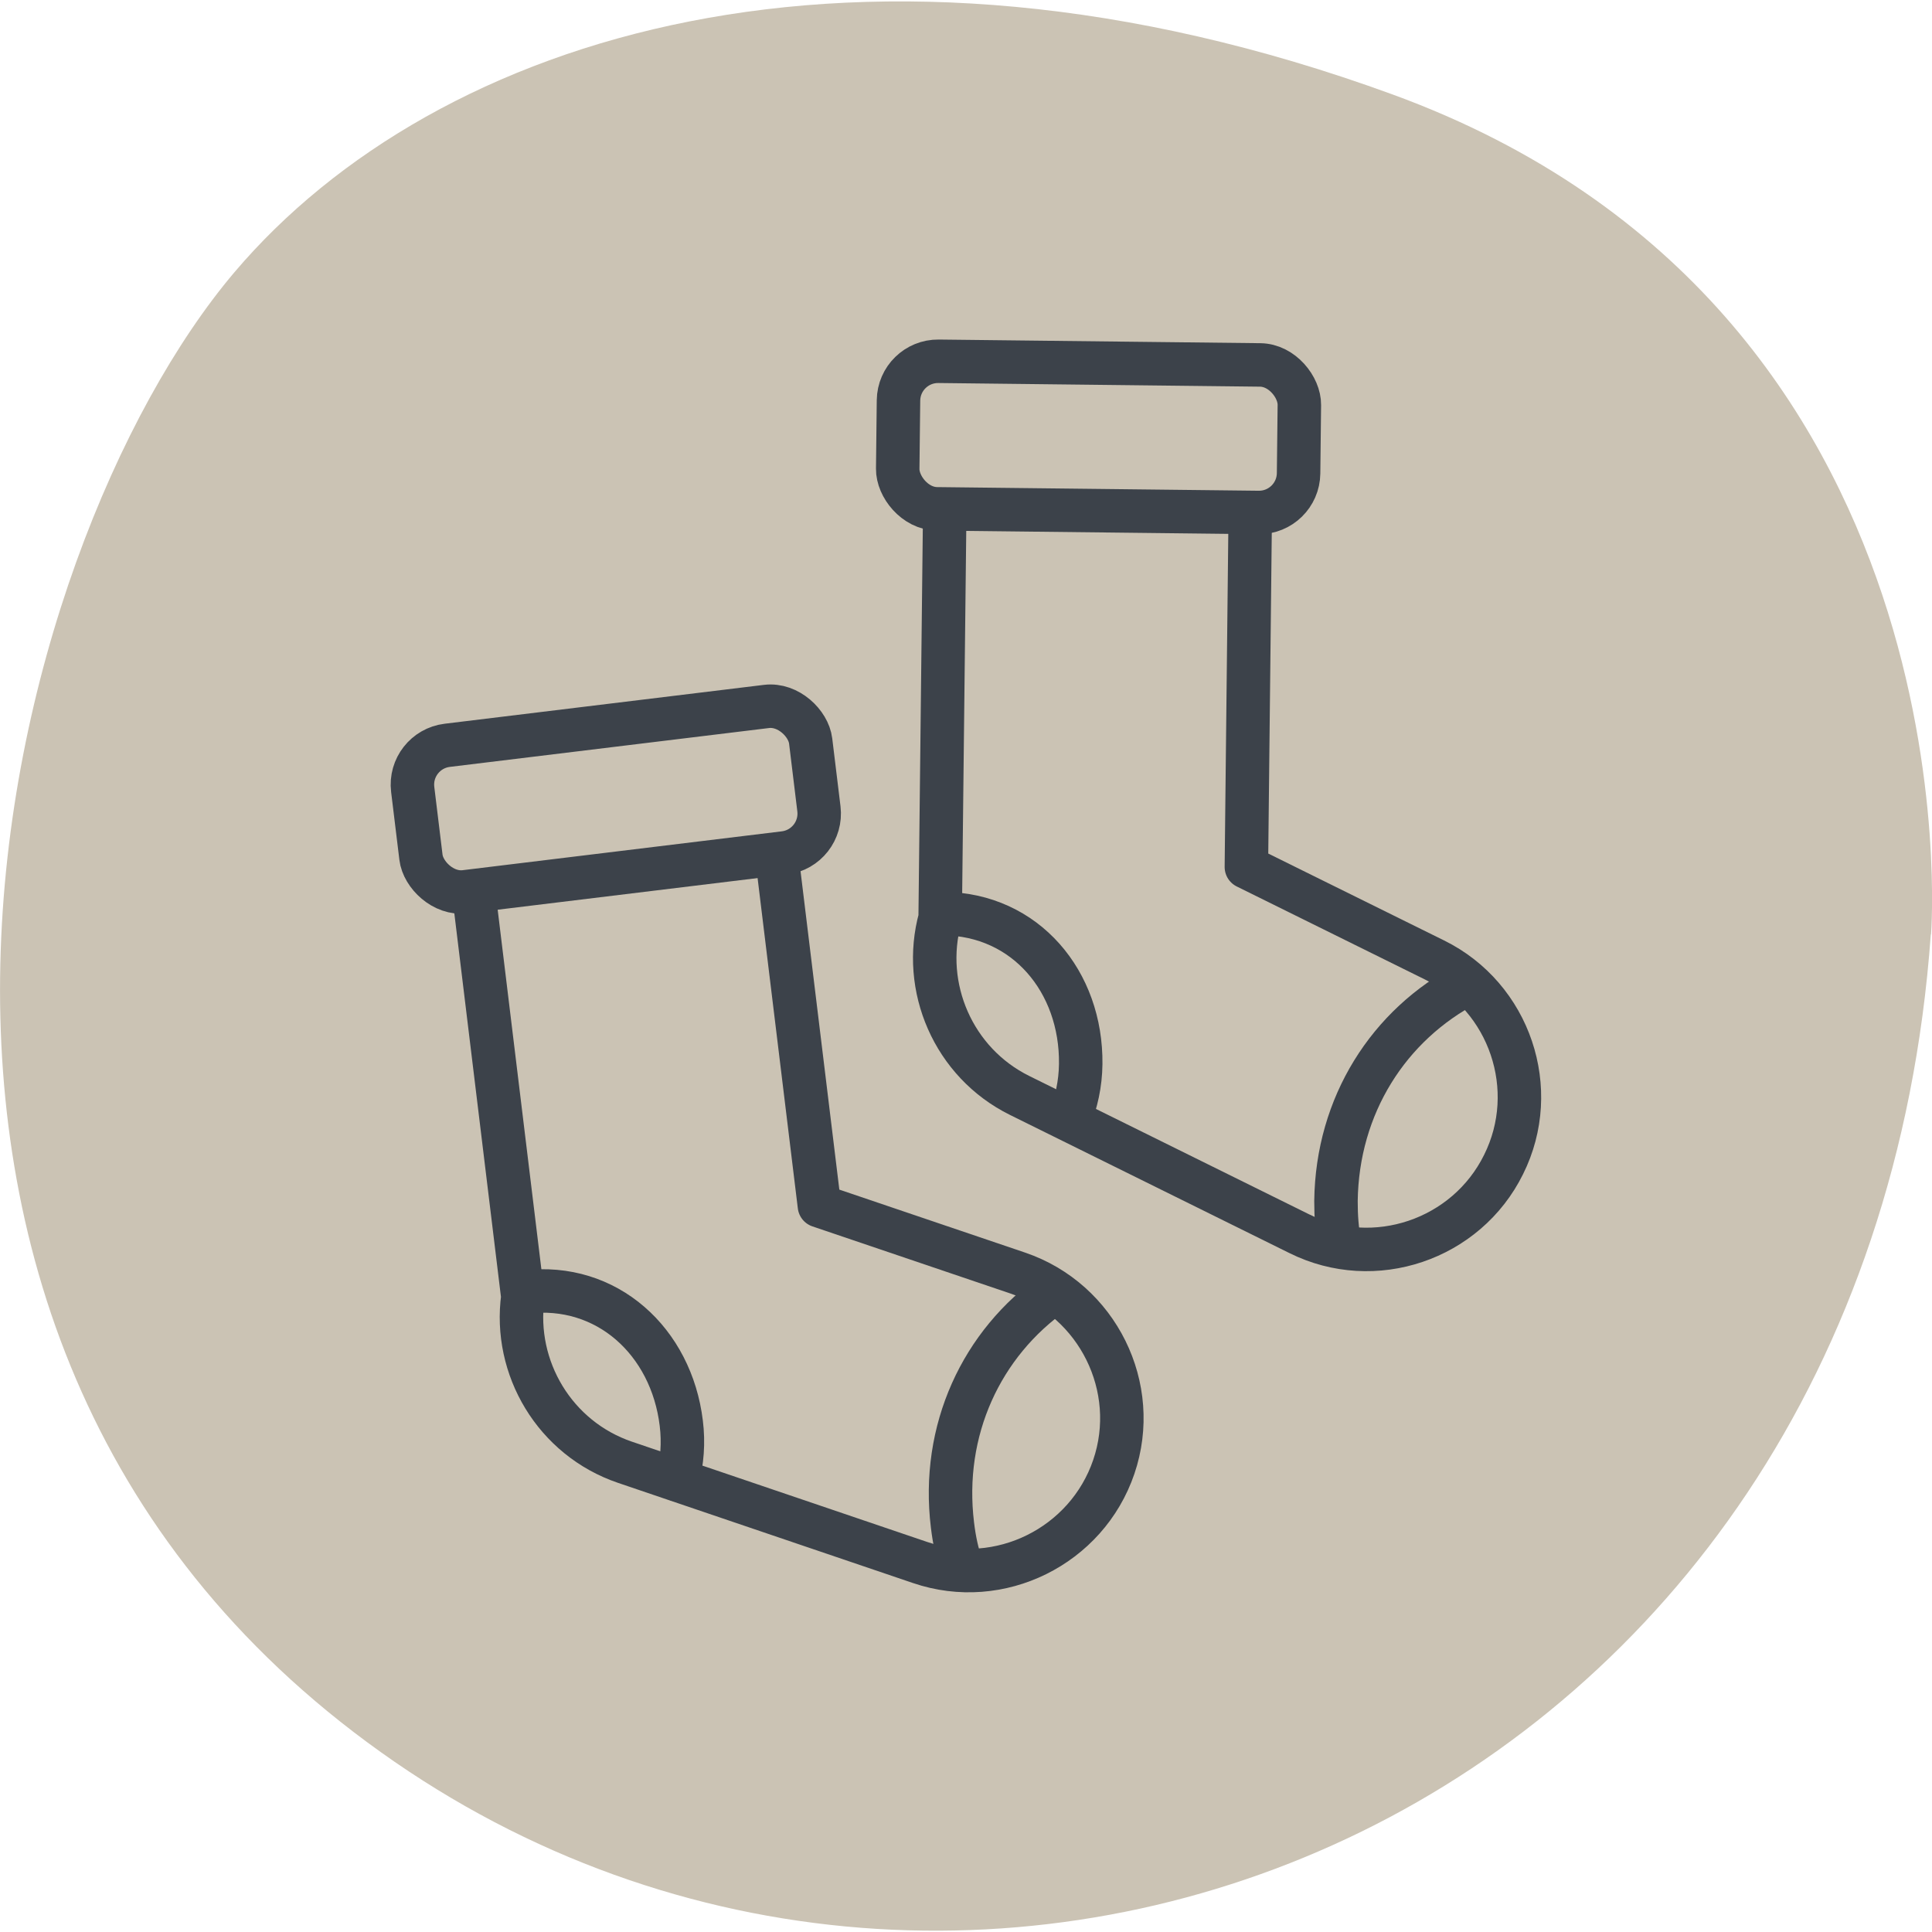 <svg viewBox="0 0 80 80" xmlns="http://www.w3.org/2000/svg">
  <g data-sanitized-data-name="Hintergrund" data-name="Hintergrund" id="uuid-356e57b8-f9ff-4a0c-ada0-c6db074c7dd3">
    <path stroke-width="0" fill="#cbc3b4" d="M79.96,38.69s2.05-25.89-22.3-34.78C35.64-4.13,18.06,1.43,9.71,11.27.06,22.65-8.71,55.7,16.35,72.96c24.6,16.93,60.97,2.16,63.6-34.26"></path>
  </g>
  <g data-sanitized-data-name="Ebene 1" data-name="Ebene 1" id="uuid-9276ee81-cf39-422f-8b82-a66347fa679a">
    <g>
      <g>
        <path stroke-width="1.8" stroke-linejoin="round" stroke-linecap="round" stroke="#3c424a" fill="none" d="M32.16,35.4l1.77,14.53,8.23,2.79c3.29,1.12,5.08,4.73,3.96,8.02-1.12,3.29-4.73,5.08-8.02,3.96l-12.22-4.15c-2.91-.99-4.63-3.91-4.23-6.85l-2.04-16.78"></path>
        <rect stroke-width="1.8" stroke-linejoin="round" stroke-linecap="round" stroke="#3c424a" fill="none" transform="translate(54.82 62.85) rotate(173.06)" ry="1.64" rx="1.64" height="6.11" width="16.6" y="30.03" x="17.21"></rect>
        <path stroke-width="1.8" stroke-linejoin="round" stroke-linecap="round" stroke="#3c424a" fill="none" d="M28.05,61.27c.2-.74.26-1.53.16-2.34-.41-3.38-3.08-5.84-6.46-5.43"></path>
        <path stroke-width="1.8" stroke-linejoin="round" stroke-linecap="round" stroke="#3c424a" fill="none" d="M43.67,53.5c-3.03,2.12-4.71,5.72-4.23,9.65.08.66.19,1.15.39,1.76"></path>
      </g>
      <g>
        <path stroke-width="1.8" stroke-linejoin="round" stroke-linecap="round" stroke="#3c424a" fill="none" d="M51.77,21.26l-.16,14.64,7.79,3.85c3.12,1.54,4.41,5.36,2.86,8.47-1.54,3.12-5.36,4.41-8.47,2.86l-11.57-5.72c-2.75-1.36-4.08-4.49-3.29-7.35l.19-16.9"></path>
        <rect stroke-width="1.8" stroke-linejoin="round" stroke-linecap="round" stroke="#3c424a" fill="none" transform="translate(90.76 36.69) rotate(-179.35)" ry="1.64" rx="1.64" height="6.11" width="16.6" y="15.03" x="37.18"></rect>
        <path stroke-width="1.8" stroke-linejoin="round" stroke-linecap="round" stroke="#3c424a" fill="none" d="M44.28,46.36c.29-.71.46-1.48.47-2.3.04-3.41-2.28-6.2-5.69-6.23"></path>
        <path stroke-width="1.8" stroke-linejoin="round" stroke-linecap="round" stroke="#3c424a" fill="none" d="M60.79,40.72c-3.29,1.71-5.42,5.05-5.47,9.01,0,.67.04,1.16.15,1.8"></path>
      </g>
    </g>
  </g>
</svg>
